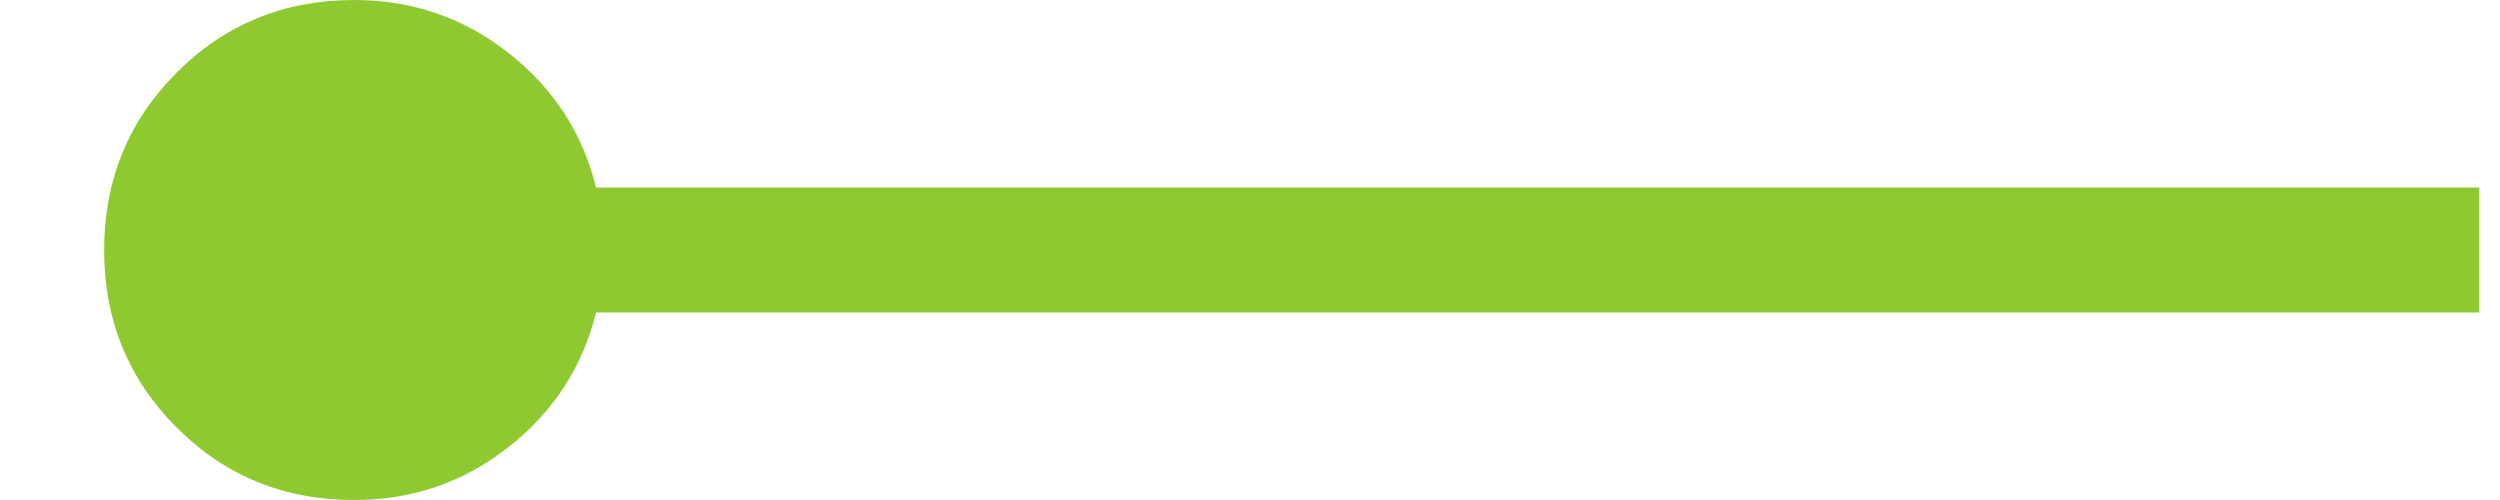 <svg width="20" height="4" viewBox="0 0 20 4" fill="none" xmlns="http://www.w3.org/2000/svg">
<path d="M2.833 4C2.273 4 1.8 3.807 1.413 3.42C1.027 3.034 0.833 2.561 0.833 2.001C0.833 1.441 1.027 0.968 1.413 0.581C1.8 0.194 2.273 0 2.833 0C3.299 0 3.711 0.142 4.07 0.425C4.429 0.708 4.662 1.067 4.768 1.5H19.834V2.5H4.768C4.662 2.933 4.429 3.292 4.07 3.575C3.711 3.858 3.299 4 2.833 4Z" fill="#8ECA2F"/>
</svg>
